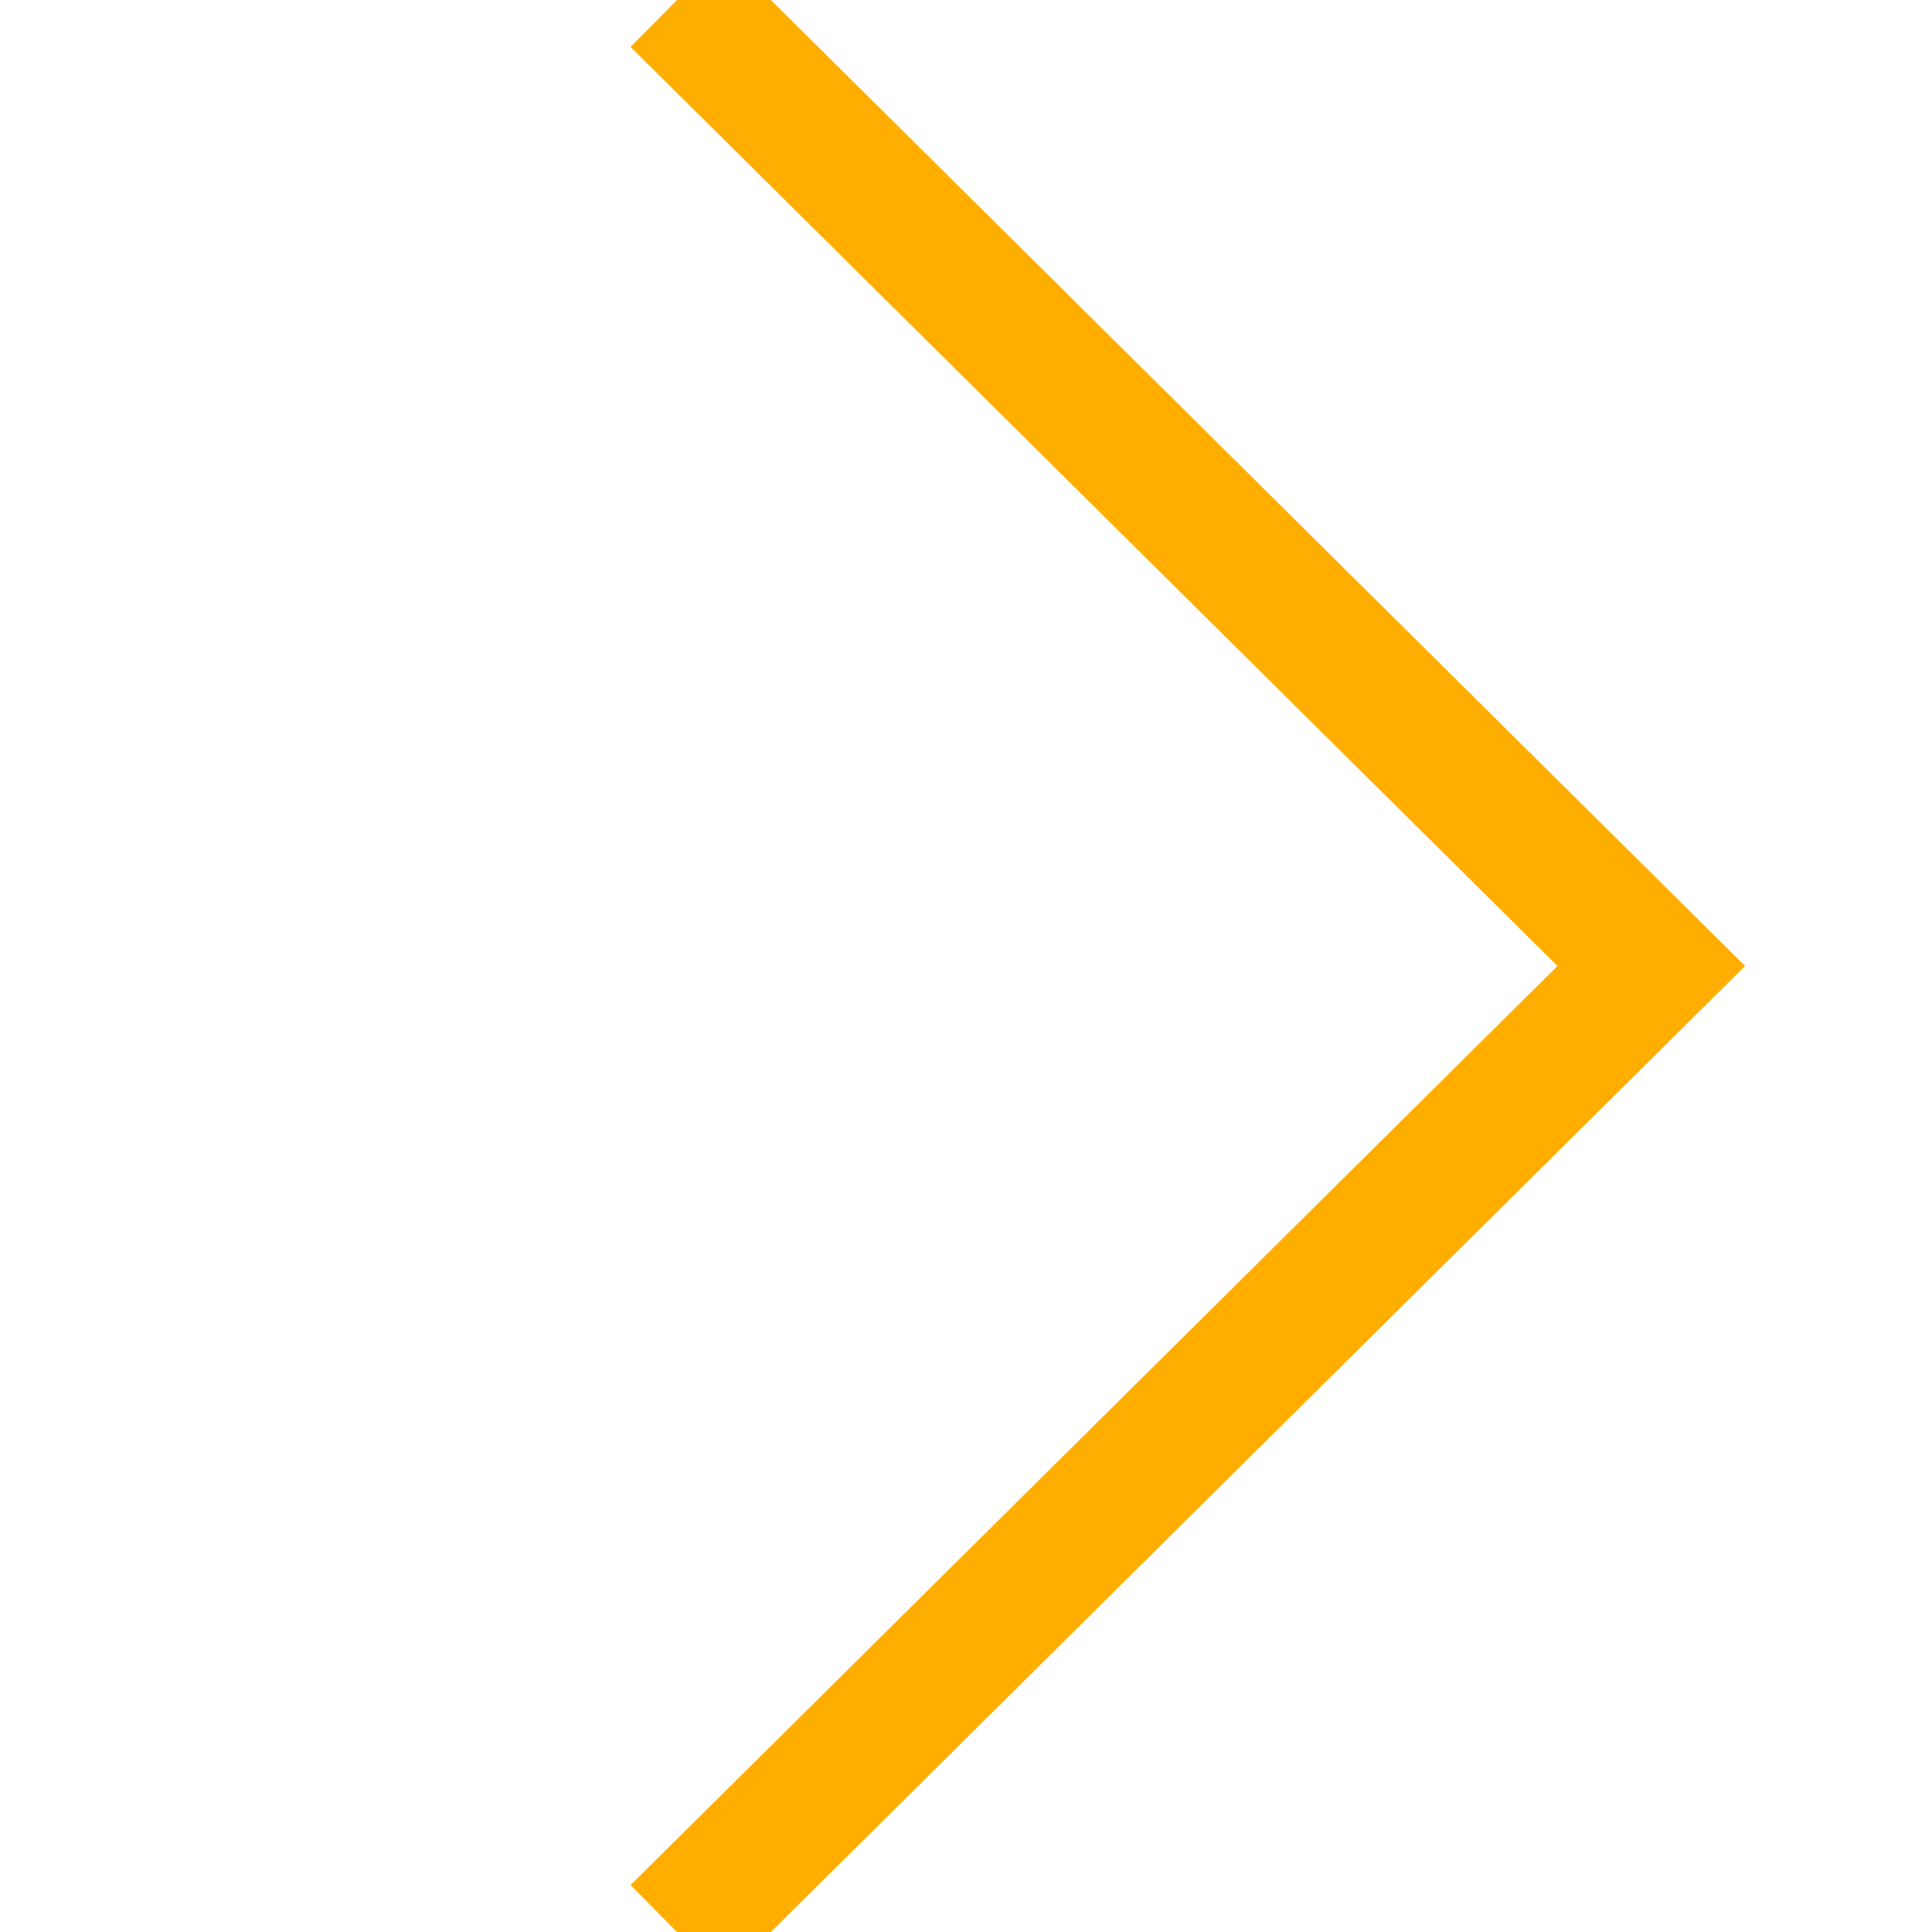 <?xml version="1.0" encoding="UTF-8"?>
<svg width="117px" height="117px" viewBox="0 0 117 117" version="1.1" xmlns="http://www.w3.org/2000/svg" xmlns:xlink="http://www.w3.org/1999/xlink">
    <title>icon-arrowRight</title>
    <g id="icon-arrowRight" stroke="none" stroke-width="1" fill="none" fill-rule="evenodd">
        <polyline id="Path-10" stroke="#FFAE00" stroke-width="8" points="41 0 100 58.5 41 117"></polyline>
    </g>
</svg>